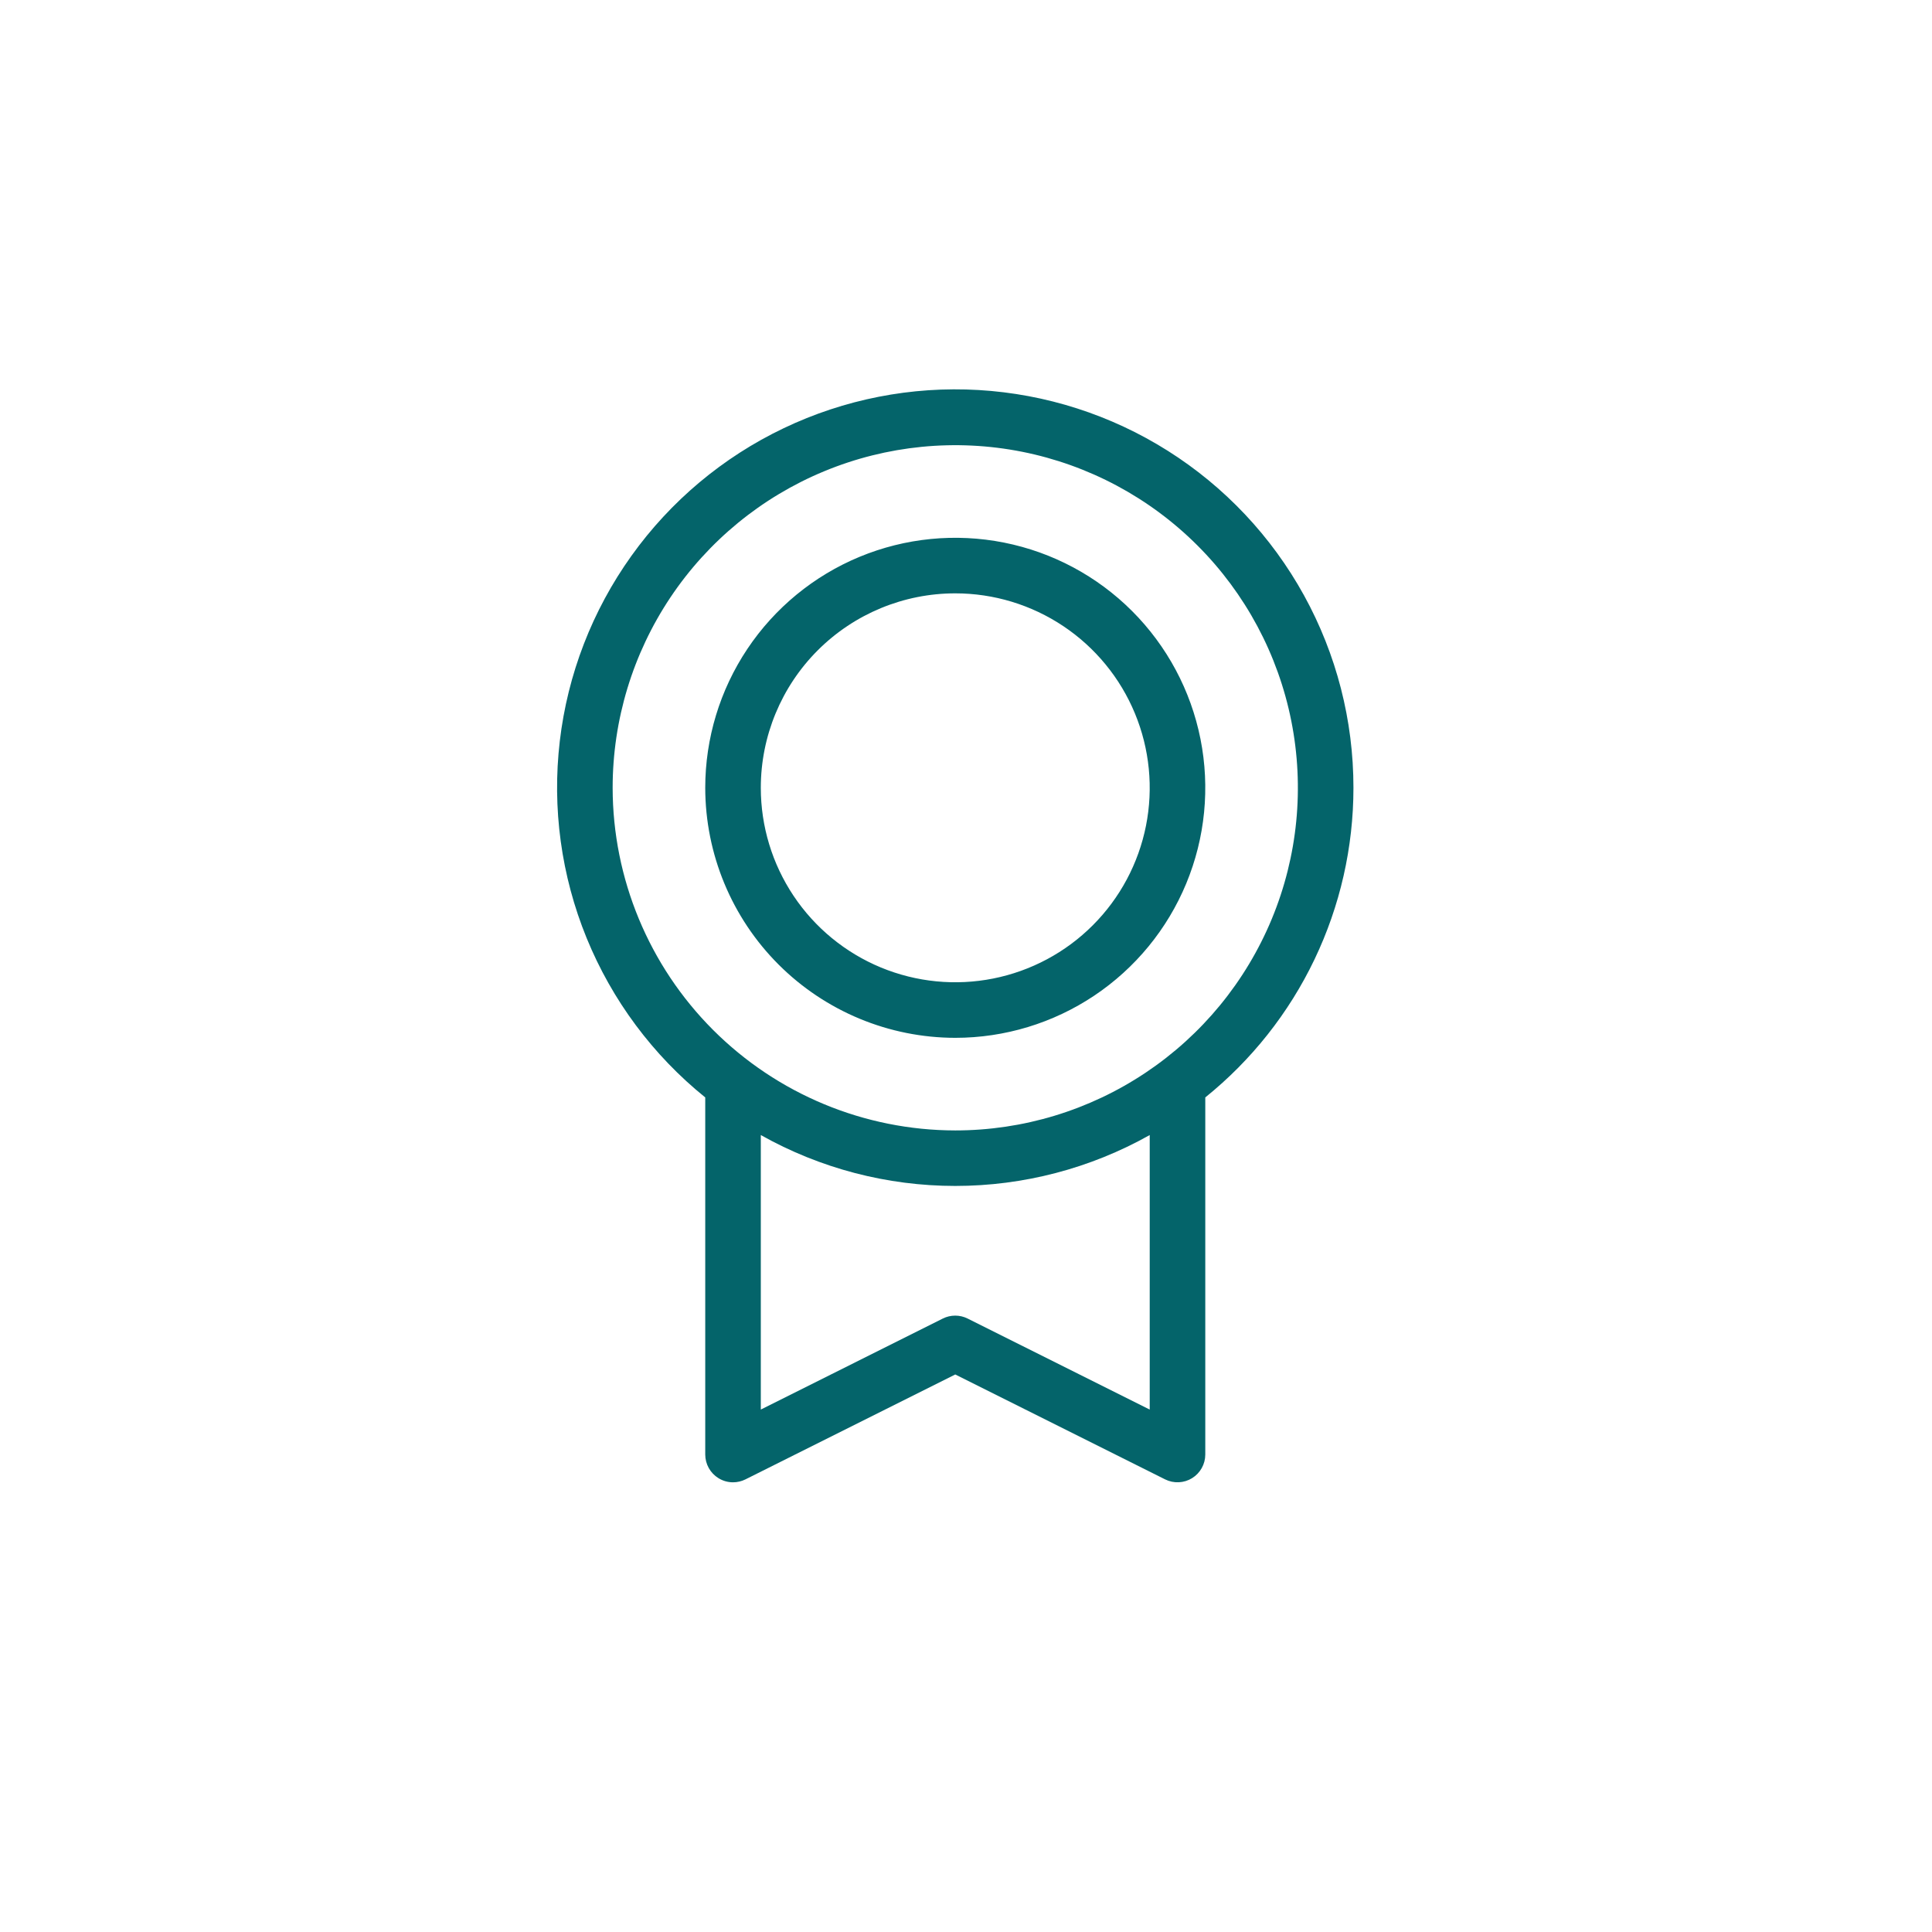 <svg width="163" height="163" viewBox="0 0 163 163" fill="none" xmlns="http://www.w3.org/2000/svg">
<g clip-path="url(#clip0_2723_5047)">
<path d="M114.188 66.466C114.192 60.789 112.757 55.204 110.018 50.231C107.279 45.259 103.324 41.062 98.523 38.032C93.722 35.003 88.231 33.239 82.564 32.906C76.897 32.573 71.238 33.682 66.115 36.129C60.992 38.575 56.573 42.28 53.271 46.898C49.968 51.515 47.889 56.894 47.228 62.533C46.568 68.171 47.347 73.885 49.493 79.141C51.639 84.397 55.082 89.023 59.5 92.588V122.716C59.501 123.116 59.603 123.508 59.798 123.857C59.993 124.206 60.274 124.499 60.614 124.709C60.983 124.939 61.409 125.061 61.844 125.06C62.207 125.06 62.566 124.976 62.891 124.814L80.594 115.962L98.301 124.814C98.658 124.992 99.055 125.075 99.453 125.056C99.852 125.038 100.239 124.918 100.578 124.708C100.917 124.498 101.197 124.204 101.391 123.856C101.586 123.508 101.688 123.115 101.688 122.716V92.588C105.59 89.444 108.739 85.466 110.902 80.945C113.065 76.425 114.188 71.478 114.188 66.466ZM51.688 66.466C51.688 60.749 53.383 55.16 56.559 50.407C59.736 45.653 64.25 41.948 69.532 39.761C74.814 37.573 80.626 37 86.233 38.115C91.841 39.231 96.991 41.984 101.034 46.027C105.076 50.069 107.83 55.22 108.945 60.827C110.06 66.434 109.488 72.246 107.3 77.528C105.112 82.81 101.407 87.325 96.653 90.501C91.9 93.677 86.311 95.373 80.594 95.373C72.93 95.363 65.584 92.315 60.164 86.896C54.746 81.477 51.697 74.13 51.688 66.466ZM97 118.923L81.637 111.244C81.312 111.081 80.954 110.997 80.59 110.997C80.227 110.997 79.868 111.081 79.543 111.244L64.188 118.923V95.763C69.198 98.578 74.848 100.056 80.594 100.056C86.341 100.056 91.99 98.578 97 95.763V118.923ZM80.594 87.56C84.766 87.56 88.844 86.323 92.313 84.005C95.782 81.687 98.486 78.393 100.082 74.539C101.679 70.684 102.096 66.443 101.283 62.351C100.469 58.259 98.46 54.501 95.51 51.551C92.56 48.601 88.801 46.592 84.709 45.778C80.618 44.964 76.376 45.382 72.522 46.978C68.668 48.575 65.373 51.279 63.055 54.747C60.737 58.216 59.5 62.294 59.5 66.466C59.507 72.059 61.731 77.421 65.685 81.375C69.64 85.329 75.002 87.554 80.594 87.56ZM80.594 50.06C83.839 50.06 87.011 51.022 89.709 52.825C92.407 54.628 94.51 57.19 95.751 60.188C96.993 63.186 97.318 66.485 96.685 69.667C96.052 72.85 94.49 75.773 92.195 78.067C89.901 80.362 86.977 81.924 83.795 82.557C80.612 83.19 77.314 82.865 74.316 81.624C71.318 80.382 68.755 78.279 66.953 75.581C65.15 72.883 64.188 69.711 64.188 66.466C64.188 62.115 65.916 57.942 68.993 54.865C72.07 51.789 76.243 50.06 80.594 50.06Z" fill="#04646A"/>
</g>
<defs>
<clipPath id="clip0_2723_5047">
<rect width="67.188" height="92.212" fill="white" transform="translate(47 32.848)"/>
</clipPath>
</defs>
</svg>
